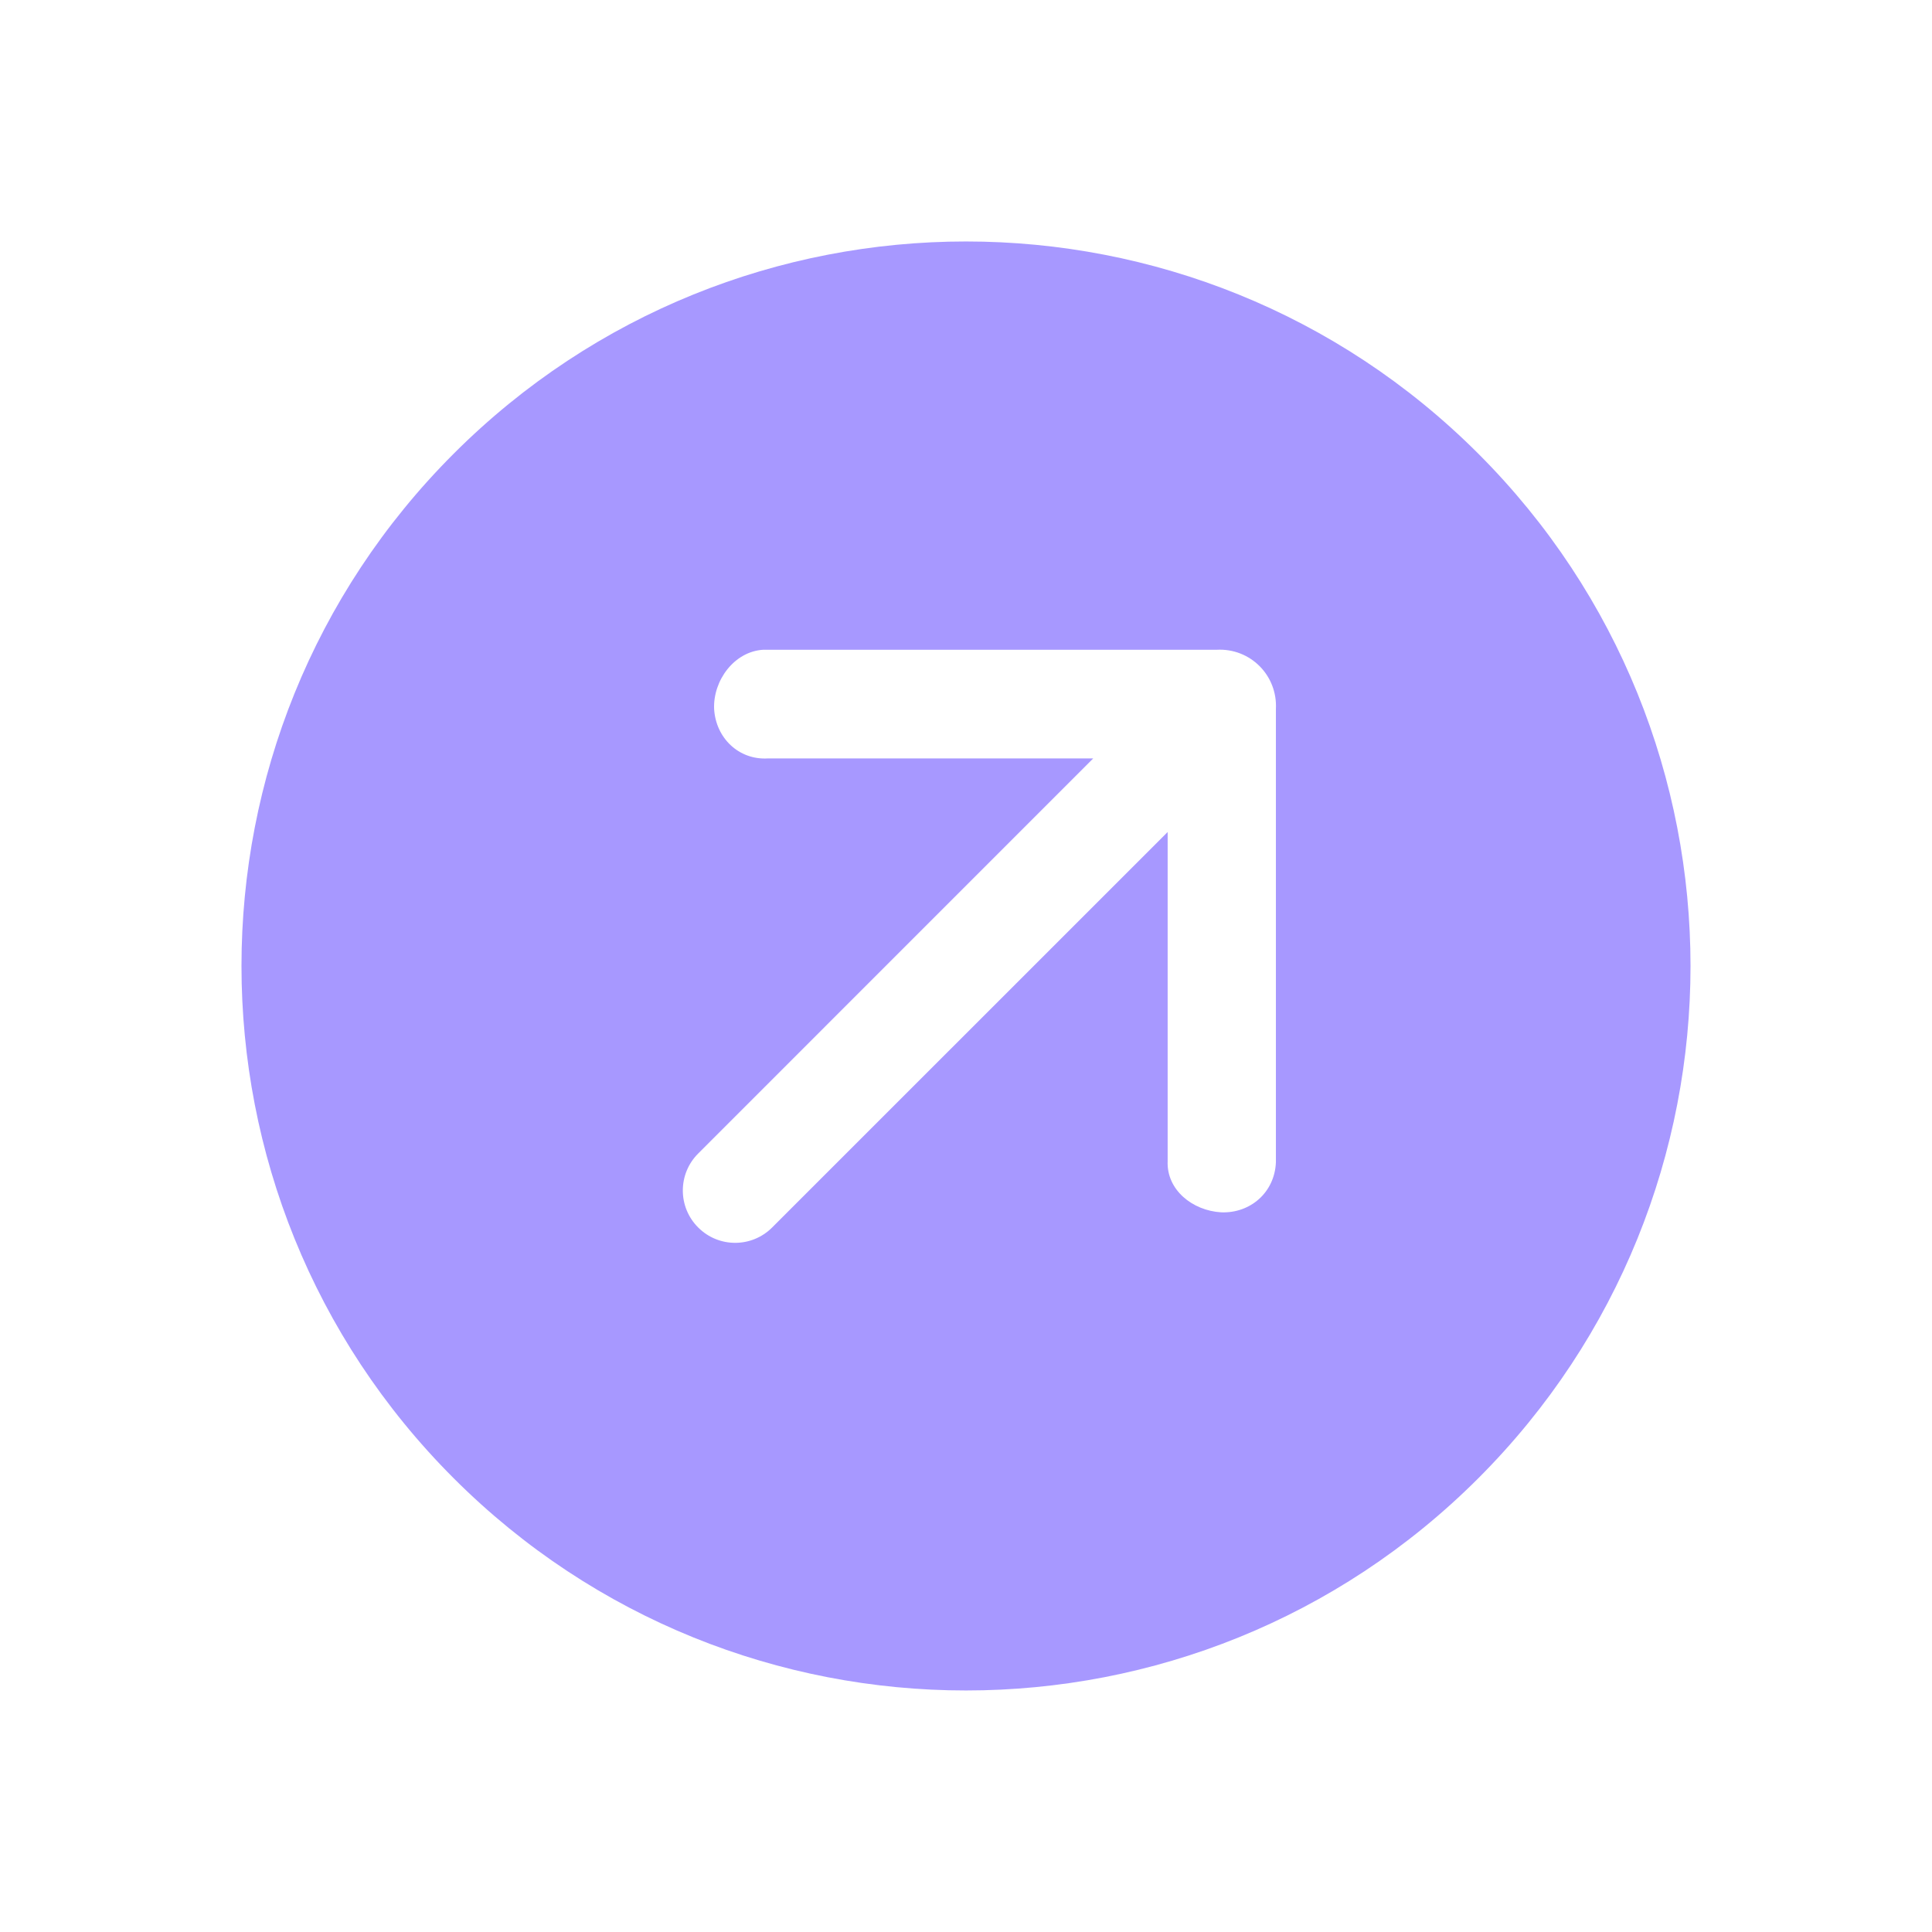 <?xml version="1.0" encoding="UTF-8"?> <svg xmlns="http://www.w3.org/2000/svg" width="32" height="32" viewBox="0 0 32 32" fill="none"> <path fill-rule="evenodd" clip-rule="evenodd" d="M7.515 24.485C2.828 19.799 2.828 12.2 7.515 7.514C12.201 2.828 19.799 2.828 24.485 7.514C29.172 12.2 29.172 19.799 24.485 24.485C19.799 29.171 12.201 29.171 7.515 24.485ZM20.228 20.08C19.747 20.052 19.321 19.705 19.34 19.234V13.781L12.789 20.331C12.451 20.67 11.902 20.67 11.564 20.331C11.225 19.993 11.225 19.444 11.564 19.106L18.107 12.562H12.717C12.236 12.59 11.856 12.223 11.828 11.742C11.809 11.271 12.161 10.79 12.642 10.762H20.153C20.709 10.733 21.161 11.186 21.133 11.742V19.25C21.113 19.751 20.709 20.098 20.228 20.08Z" fill="#A798FF"></path> </svg> 